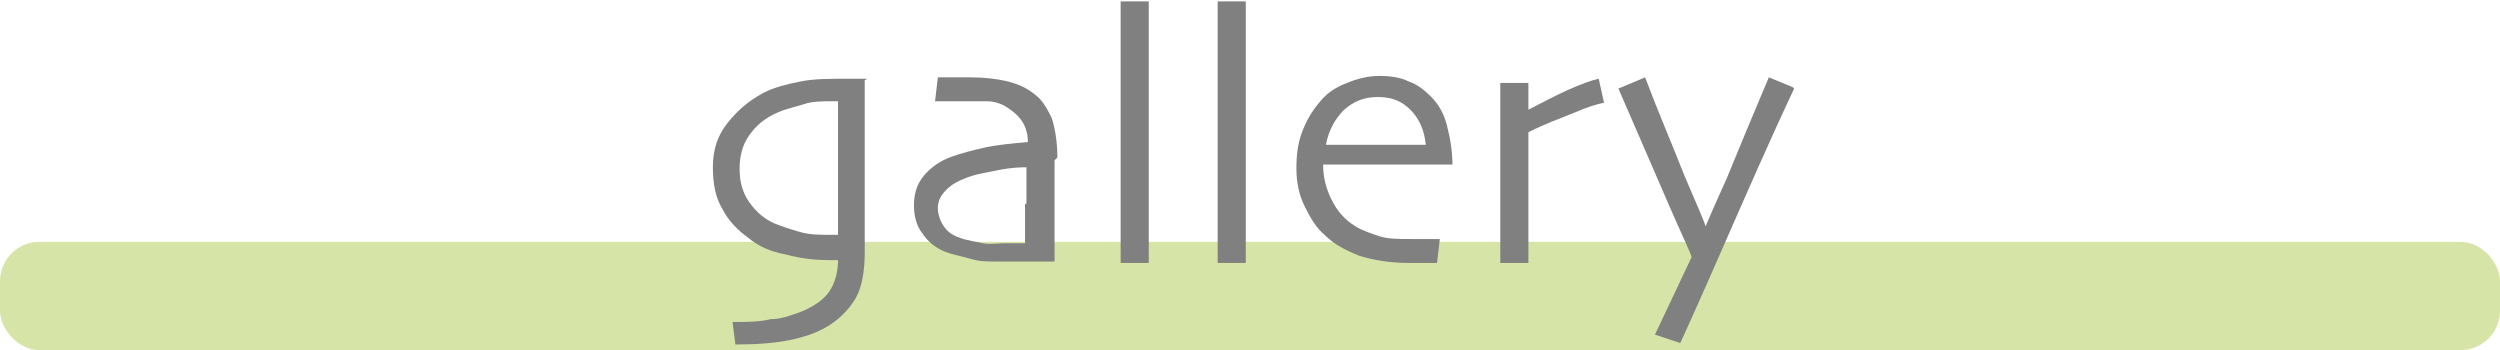<?xml version="1.0" encoding="UTF-8"?>
<svg id="_レイヤー_1" data-name="レイヤー_1" xmlns="http://www.w3.org/2000/svg" version="1.1" viewBox="0 0 177.8 24.9">
  <!-- Generator: Adobe Illustrator 29.8.2, SVG Export Plug-In . SVG Version: 2.1.1 Build 3)  -->
  <defs>
    <style>
      .st0 {
        fill: gray;
      }

      .st1 {
        fill: #d6e4a8;
      }
    </style>
  </defs>
  <g id="_レイヤー_2" data-name="レイヤー_2">
    <g id="sp">
      <rect class="st1" x="0" y="17.2" width="177.8" height="7.7" rx="2.8" ry="2.8"/>
    </g>
    <g>
      <path class="st0" d="M61.5,5.7c0,.2,0,1,0,2.5,0,1.5,0,2.9,0,4.3s0,1.8,0,2.8c0,.9,0,1.8,0,2.6,0,1.4-.2,2.6-.7,3.4s-1.2,1.5-2.1,2c-.7.4-1.6.7-2.6.9-1,.2-2.3.3-3.8.3l-.2-1.6c1,0,1.9,0,2.7-.2.8,0,1.5-.3,2.1-.5,1-.4,1.7-.9,2.1-1.5.4-.6.6-1.4.6-2.2h-.6c-1,0-2-.1-3.1-.4-1.1-.2-2-.6-2.7-1.2-.7-.5-1.4-1.2-1.8-2-.5-.8-.7-1.8-.7-3s.3-2.2,1-3.1c.7-.9,1.5-1.6,2.6-2.2.8-.4,1.6-.6,2.6-.8s2-.2,3.3-.2h1.5ZM59.6,12.4c0-.6,0-1.4,0-2.3,0-.9,0-1.9,0-2.9h-.3c-.8,0-1.5,0-2.1.2s-1.2.3-1.9.6c-.9.4-1.5.9-2,1.6-.5.7-.7,1.5-.7,2.4s.2,1.7.7,2.4c.5.7,1.1,1.2,1.8,1.5.5.2,1.1.4,1.8.6.7.2,1.4.2,2.2.2h.5c0-.1,0-.6,0-1.4,0-.8,0-1.8,0-3Z"/>
      <path class="st0" d="M75,11.4c0,2.1,0,3.8,0,5.1,0,1.3,0,2,0,2.1,0,0-.5,0-1.2,0-.7,0-1.6,0-2.7,0s-1.4,0-2.1-.2-1.3-.3-1.8-.5c-.7-.3-1.2-.7-1.6-1.3-.4-.5-.6-1.2-.6-2s.2-1.5.7-2.1c.5-.6,1.2-1.1,2.1-1.4.6-.2,1.3-.4,2.2-.6.9-.2,2-.3,3.1-.4,0-.7-.2-1.2-.5-1.6-.3-.4-.7-.7-1.2-1-.4-.2-.8-.3-1.2-.3s-1,0-1.6,0-.7,0-1,0-.6,0-1.1,0l.2-1.7c.1,0,.4,0,.8,0s.9,0,1.5,0c1,0,1.9.1,2.7.3.8.2,1.4.5,2,1,.5.4.8,1,1.1,1.6.2.6.4,1.6.4,2.8ZM73,14.5v-1.1c0-.4,0-.9,0-1.5-.4,0-1,0-2,.2s-1.7.3-2.4.6c-.5.2-.9.4-1.3.8-.4.4-.6.8-.6,1.3s.2,1,.5,1.4.7.6,1.3.8c.4.1.9.2,1.4.3s1,0,1.6,0,.4,0,.6,0c.2,0,.5,0,.8,0,0,0,0-.3,0-.8s0-1.2,0-2Z"/>
      <path class="st0" d="M81.7,18.7h-2c0-.1,0-1.3,0-3.7,0-2.4,0-4.4,0-5.9s0-2.3,0-3.8,0-3.3,0-5.2h2c0,1.3,0,2.8,0,4.5,0,1.7,0,3.2,0,4.3,0,2.6,0,4.8,0,6.7,0,1.9,0,2.9,0,3Z"/>
      <path class="st0" d="M88.6,18.7h-2c0-.1,0-1.3,0-3.7,0-2.4,0-4.4,0-5.9s0-2.3,0-3.8,0-3.3,0-5.2h2c0,1.3,0,2.8,0,4.5,0,1.7,0,3.2,0,4.3,0,2.6,0,4.8,0,6.7,0,1.9,0,2.9,0,3Z"/>
      <path class="st0" d="M103.3,11.7h-9.2c0,.9.2,1.7.6,2.5.4.8.9,1.4,1.7,1.9.5.3,1.1.5,1.7.7.6.2,1.4.2,2.3.2s.9,0,1.3,0c.4,0,.7,0,.7,0l-.2,1.7c0,0-.3,0-.7,0-.4,0-.8,0-1.3,0-1.4,0-2.5-.2-3.5-.5-1-.4-1.8-.8-2.5-1.5-.6-.5-1-1.2-1.4-2s-.6-1.7-.6-2.7.1-1.8.4-2.6.7-1.5,1.3-2.2c.5-.6,1.1-1,1.9-1.3.7-.3,1.5-.5,2.3-.5s1.5.1,2.1.4c.6.2,1.1.6,1.6,1.1.5.5.9,1.2,1.1,2s.4,1.7.4,2.9ZM101.4,10.3c-.1-1.1-.5-1.9-1.1-2.5-.6-.6-1.3-.9-2.3-.9s-1.7.3-2.4.9c-.6.6-1.1,1.4-1.3,2.5h7.1Z"/>
      <path class="st0" d="M114.1,7.3c-.5.1-1.2.3-2.1.7-1,.4-2.1.8-3.3,1.4,0,0,0,.5,0,1.3,0,.8,0,1.5,0,2.1,0,1,0,2.2,0,3.6,0,1.4,0,2.1,0,2.3h-2c0-.1,0-.6,0-1.4,0-.8,0-2.2,0-4.1s0-1.9,0-3.3c0-1.4,0-2.8,0-4h2v1.9h0c1-.5,1.9-1,2.8-1.4.9-.4,1.7-.7,2.2-.8l.4,1.8Z"/>
      <path class="st0" d="M127.6,6.3c-1.7,3.6-3.4,7.5-5.2,11.6s-2.8,6.3-2.9,6.5l-1.8-.6,2.6-5.5c0-.2-.6-1.4-1.6-3.7-1-2.3-2.2-5.1-3.6-8.3l1.9-.8c.9,2.4,1.9,4.7,2.8,7,1,2.3,1.5,3.5,1.5,3.6h0c0,0,.5-1.2,1.5-3.4.9-2.2,1.9-4.6,3-7.2l1.7.7Z"/>
    </g>
  </g>
</svg>